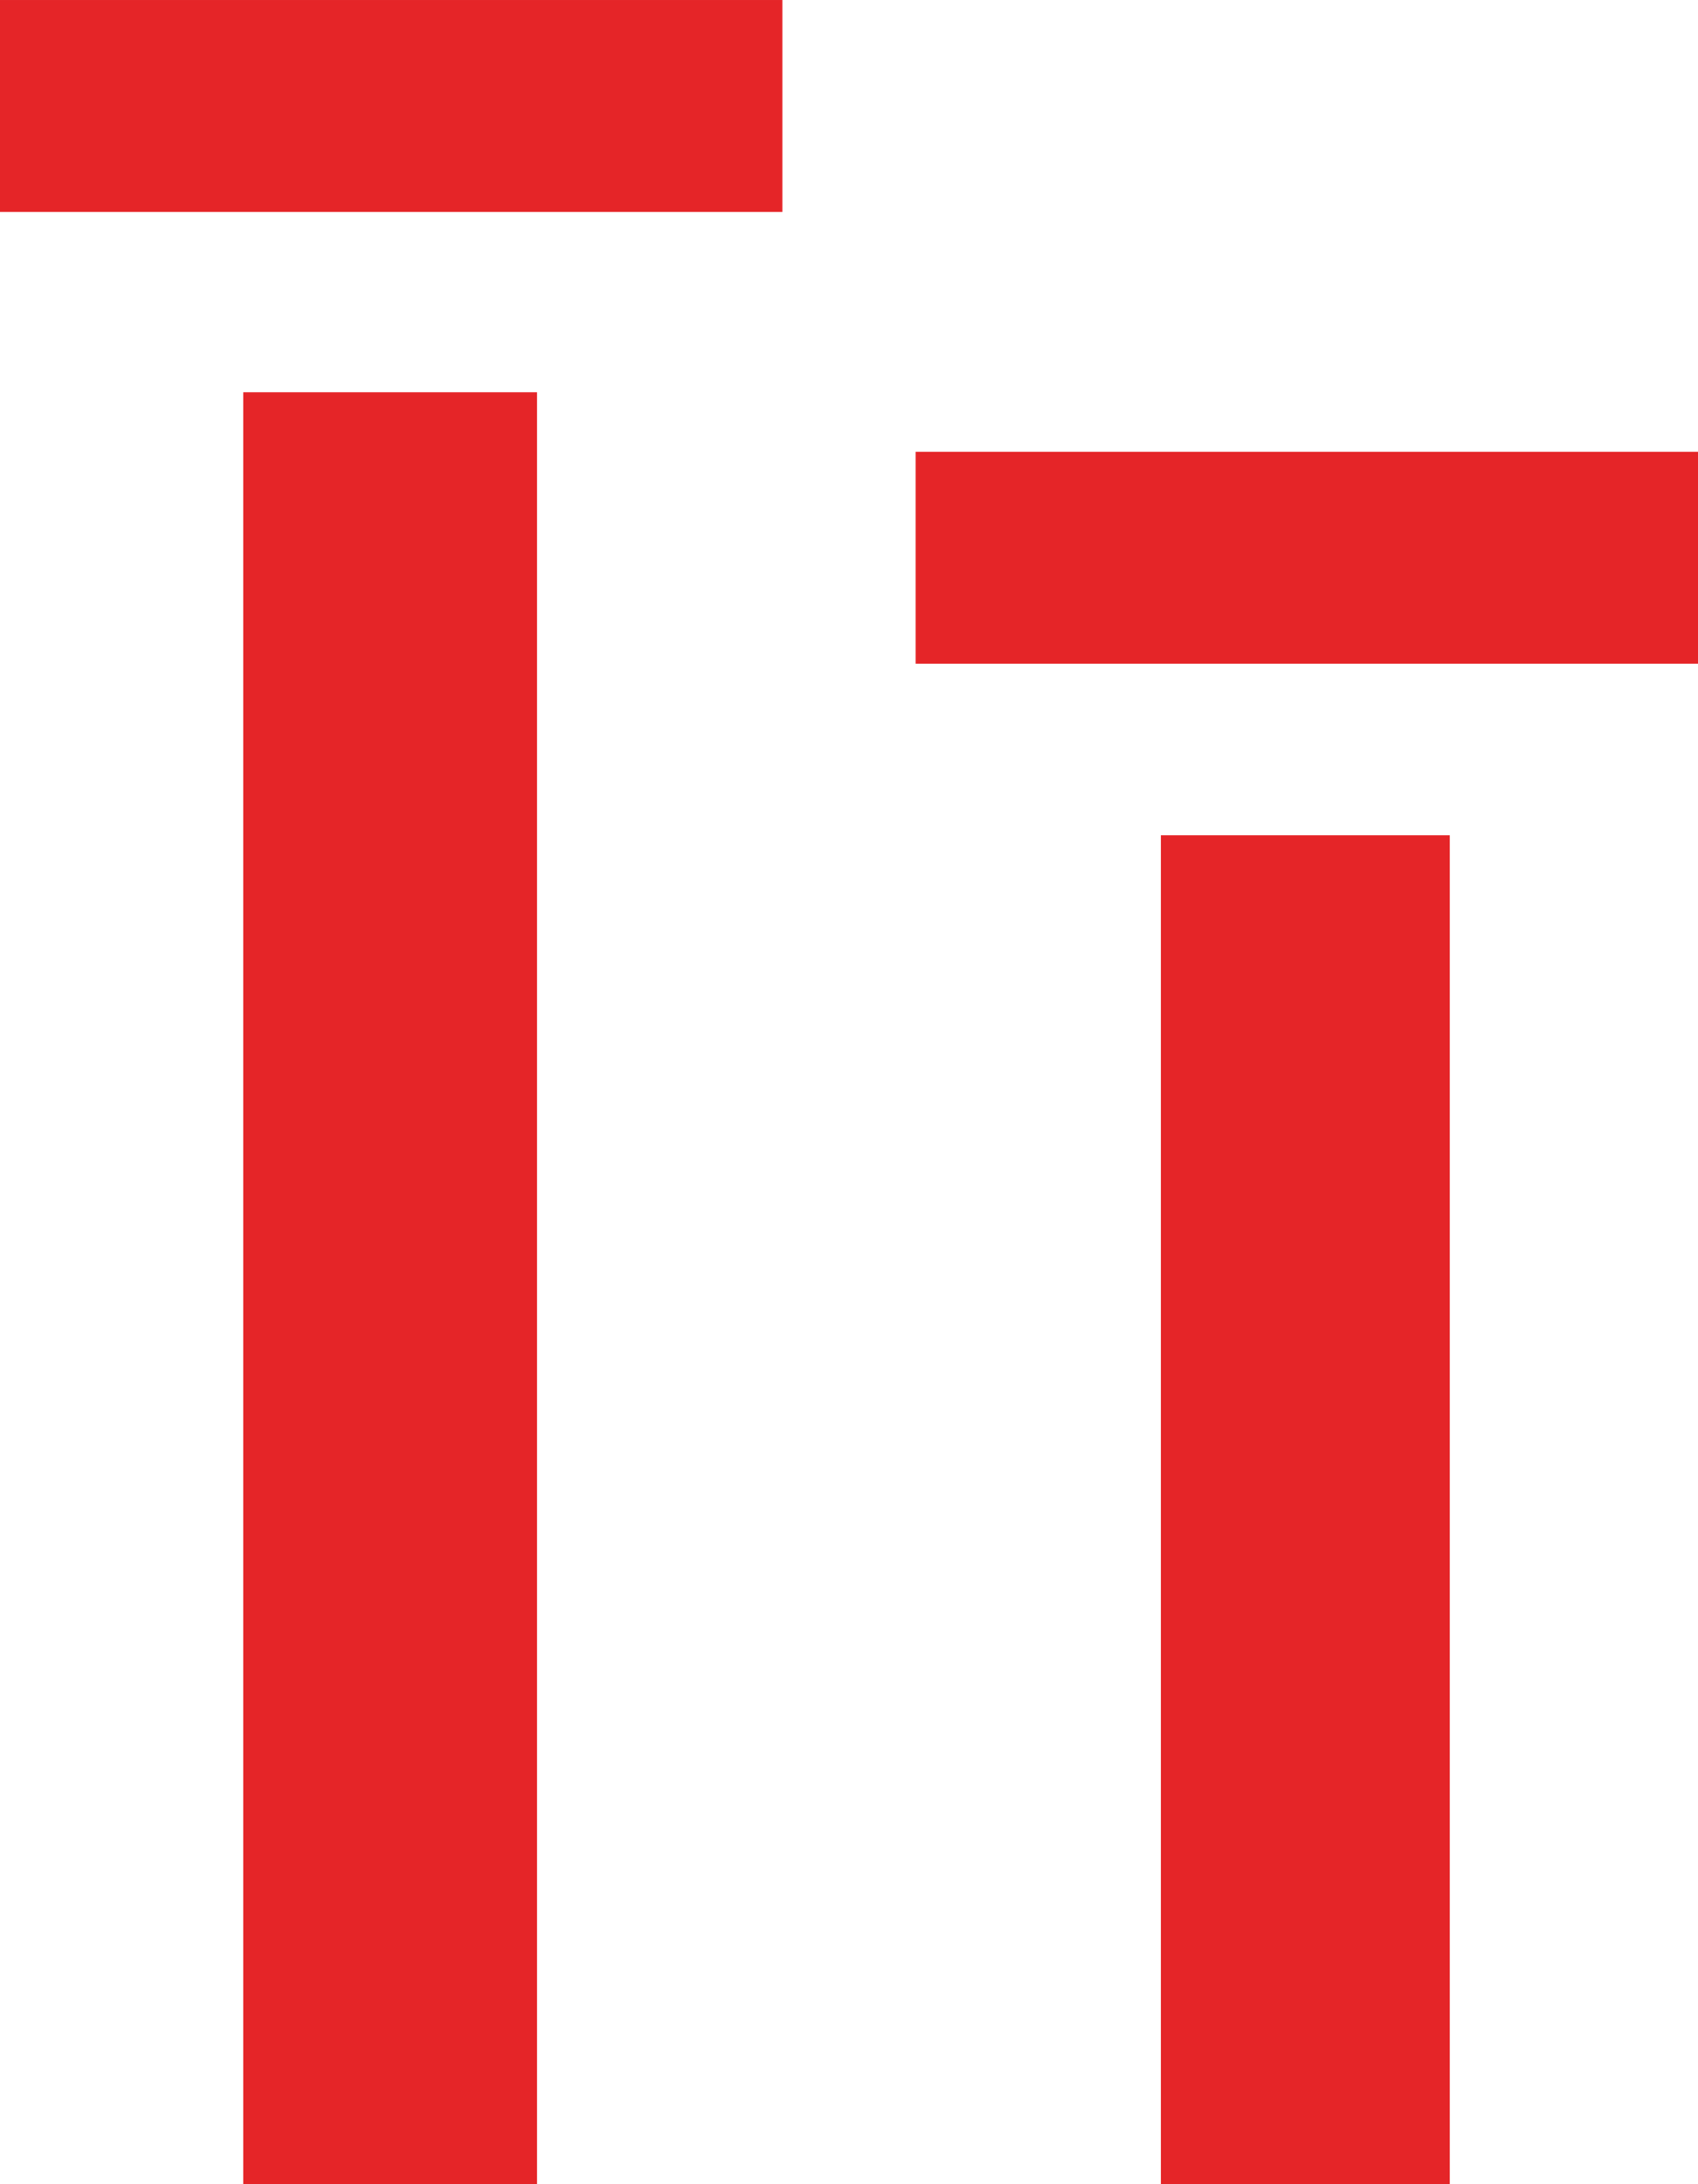 <svg xmlns="http://www.w3.org/2000/svg" width="312.73mm" height="402.06mm" viewBox="0 0 886.48 1139.69"><defs><style>.cls-1{fill:#e52528;}</style></defs><g id="Слой_2" data-name="Слой 2"><g id="Слой_1-2" data-name="Слой 1"><path class="cls-1" d="M408.44,0V110.59H0V0ZM127,1139.69v-935H280.38v935Z"/><path class="cls-1" d="M886.48,235.74V346.33H478.05V235.74Zm-129.59,904H606.05V435.87H756.89Z"/></g></g></svg>
